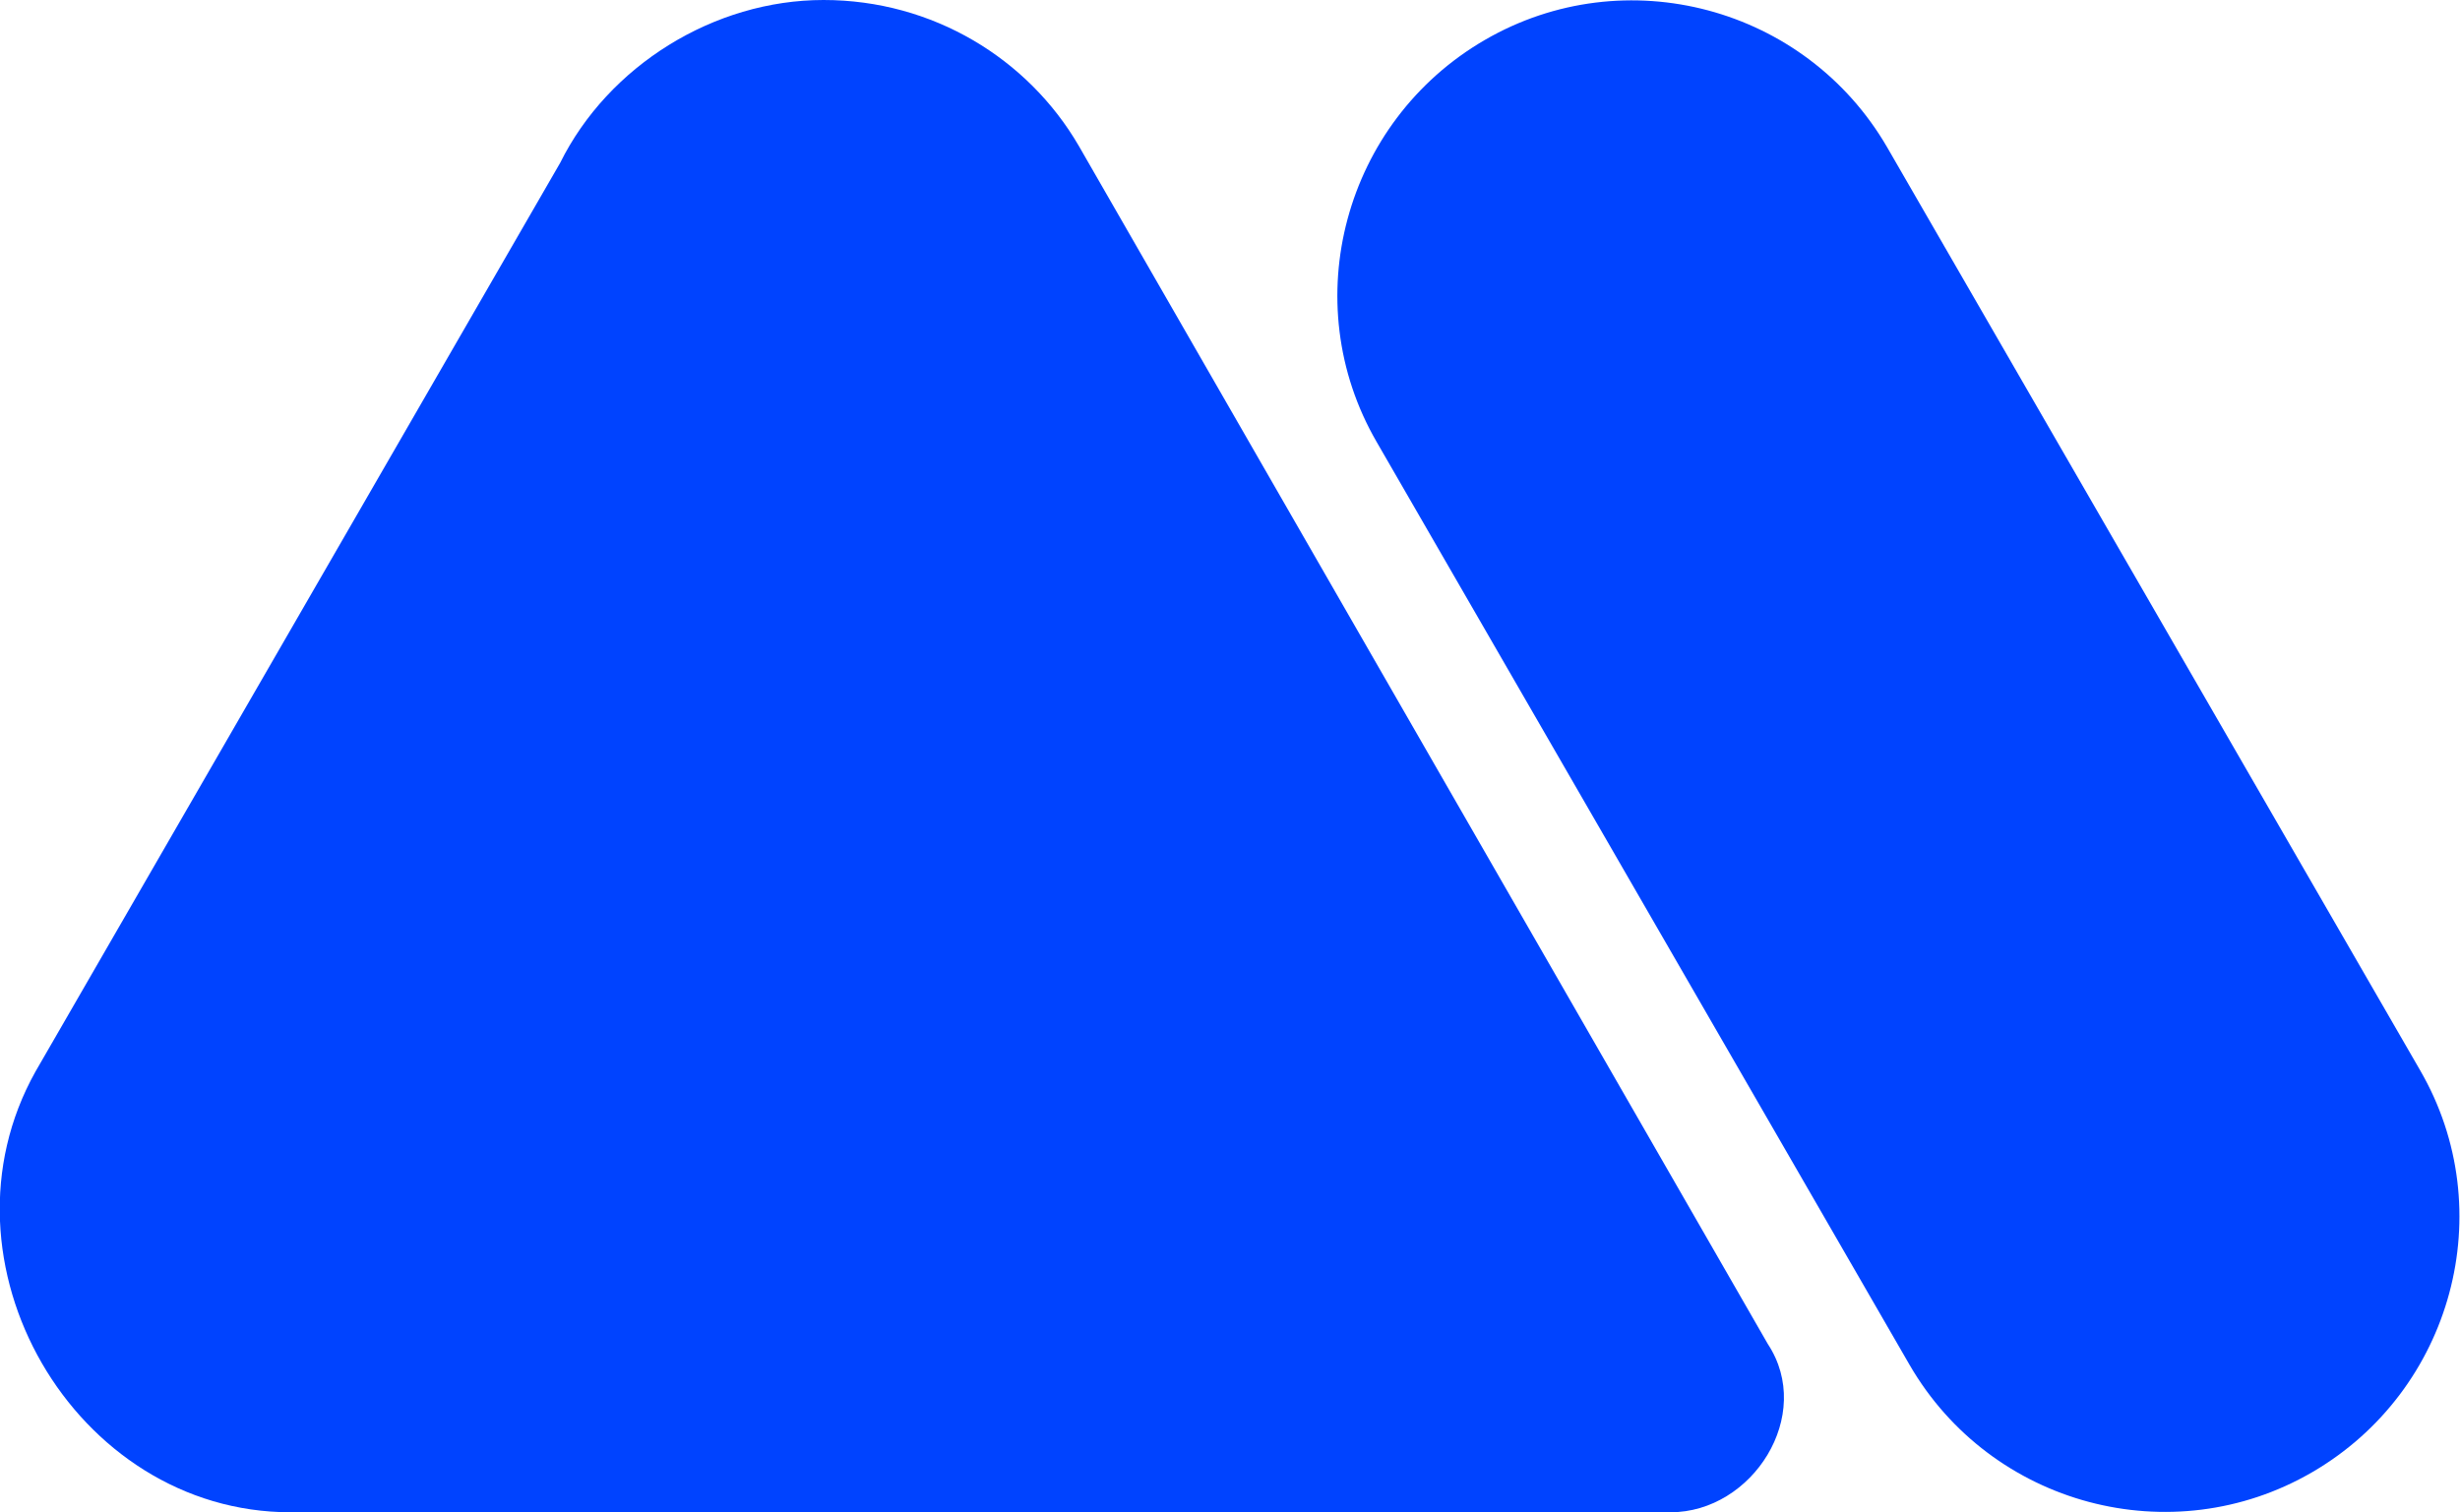 <?xml version="1.0" encoding="UTF-8"?>
<svg id="Layer_1" xmlns="http://www.w3.org/2000/svg" version="1.1" viewBox="0 0 32.59 20.04">
  <!-- Generator: Adobe Illustrator 29.6.1, SVG Export Plug-In . SVG Version: 2.1.1 Build 9)  -->
  <defs>
    <style>
      .st0 {
        fill: #0043ff;
        fill-rule: evenodd;
      }
    </style>
  </defs>
  <path class="st0" d="M14.29,1.93c-.67-1.15-1.93-1.93-3.38-1.93s-2.85.87-3.49,2.16L.47,14.2c-1.41,2.52.51,5.84,3.38,5.84h18.28c1.09,0,1.91-1.29,1.29-2.23L14.29,1.93Z"/>
  <path class="st0" d="M32.06,14.18L25,1.95c-1.08-1.86-3.47-2.5-5.33-1.42s-2.51,3.47-1.43,5.33l7.06,12.23c1.08,1.86,3.47,2.5,5.33,1.42,1.86-1.08,2.51-3.47,1.43-5.33Z"/>
</svg>